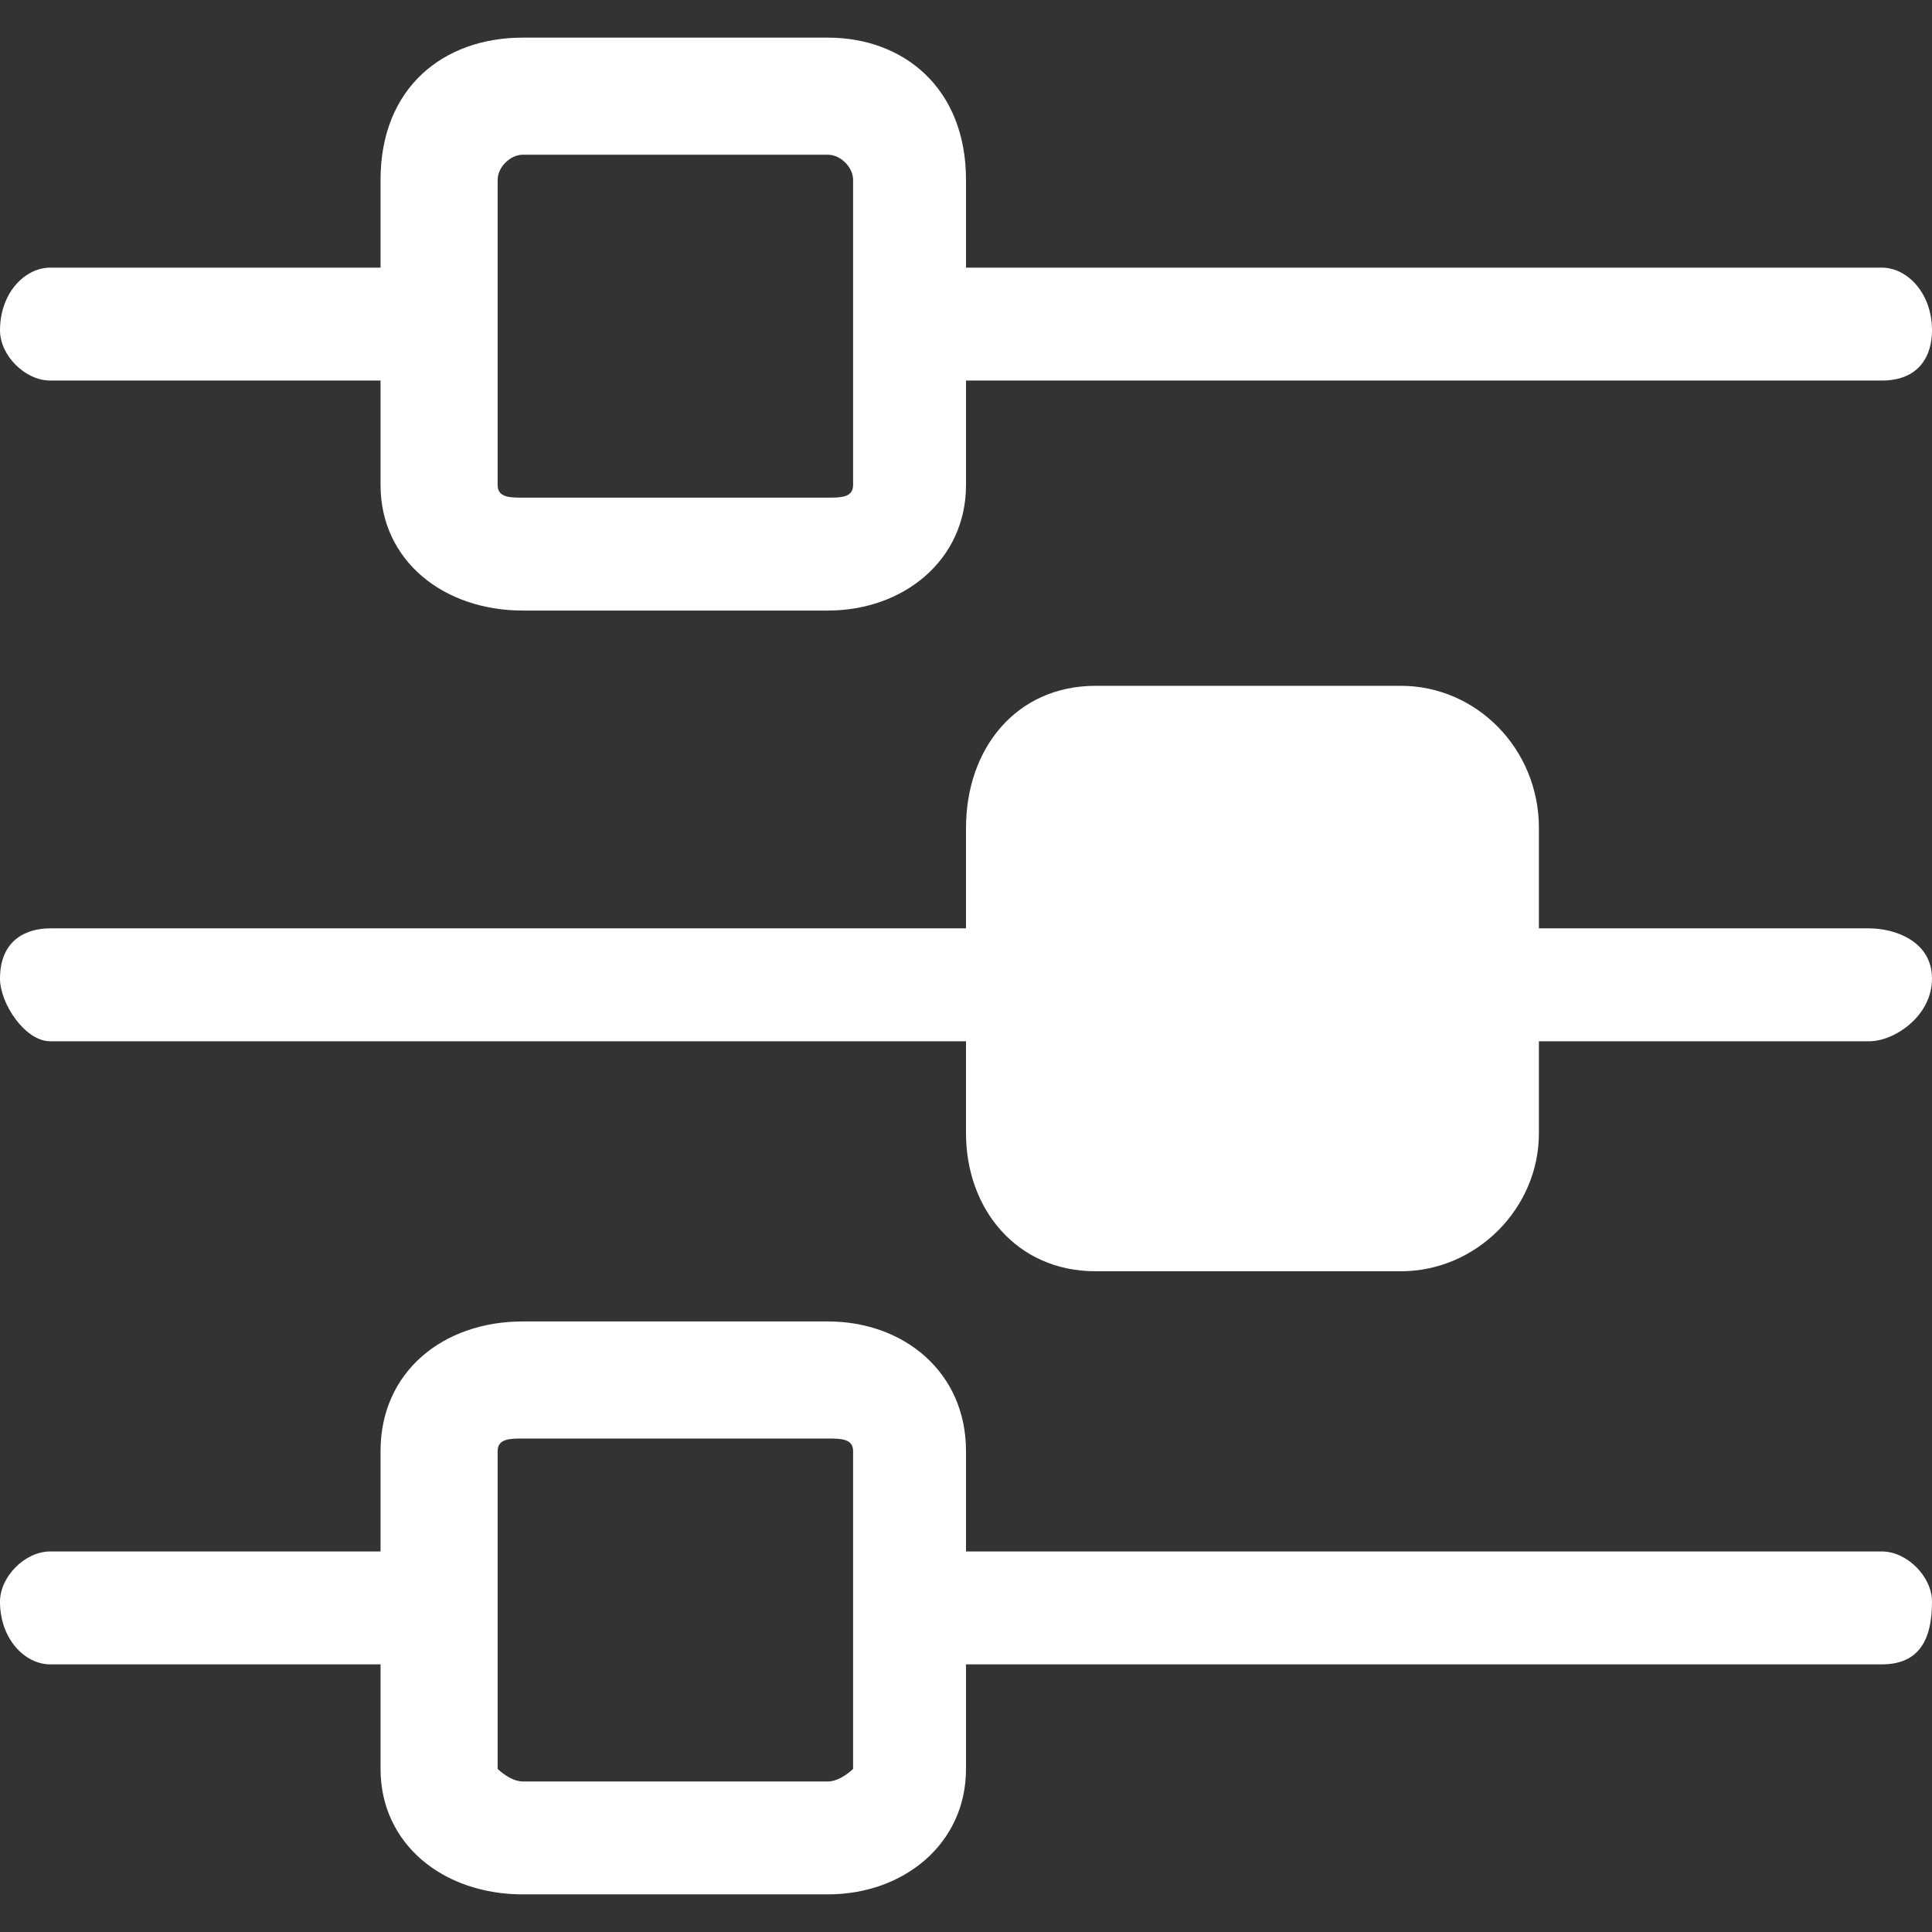 <?xml version="1.0" encoding="UTF-8"?>
<!DOCTYPE svg PUBLIC "-//W3C//DTD SVG 1.1//EN" "http://www.w3.org/Graphics/SVG/1.1/DTD/svg11.dtd">
<!-- Creator: CorelDRAW 2018 (64 Bit) -->
<svg xmlns="http://www.w3.org/2000/svg" xml:space="preserve" width="30px" height="30px" version="1.1" style="shape-rendering:geometricPrecision; text-rendering:geometricPrecision; image-rendering:optimizeQuality; fill-rule:evenodd; clip-rule:evenodd"
viewBox="0 0 4.62 4.62"
 xmlns:xlink="http://www.w3.org/1999/xlink">
 <rect x="0" y="0" width="4.62" height="4.62" fill="#333333" stroke="none"/>
 <defs>
  <style type="text/css">
   <![CDATA[
    .fil0 {fill:none}
    .fil1 {fill:white}
   ]]>
  </style>
 </defs>
 <g id="Capa_x0020_1_0">
  <rect class="fil0" width="4.62" height="4.62"/>
  <g id="_2351352724720">
   <path id="vector_x0020_28Stroke29_2" class="fil1" d="M3.68 2.22l0.79 0c0.06,0 0.15,0.03 0.15,0.12 0,0.09 -0.09,0.15 -0.15,0.15l-0.79 0 0 0.22c0,0.18 -0.15,0.33 -0.33,0.33l-0.73 0c-0.19,0 -0.31,-0.15 -0.31,-0.33l0 -0.22 -2.19 0c-0.06,0 -0.12,-0.09 -0.12,-0.15 0,-0.09 0.06,-0.12 0.12,-0.12l2.19 0 0 -0.24c0,-0.19 0.12,-0.34 0.31,-0.34l0.73 0c0.18,0 0.33,0.15 0.33,0.34l0 0.24z"/>
   <path id="vector_x0020_28Stroke29" class="fil1" d="M0.91 0.64l-0.79 0c-0.06,0 -0.12,0.06 -0.12,0.15 0,0.06 0.06,0.12 0.12,0.12l0.79 0 0 0.25c0,0.18 0.15,0.3 0.34,0.3l0.73 0c0.18,0 0.33,-0.12 0.33,-0.3l0 -0.25 2.19 0c0.09,0 0.12,-0.06 0.12,-0.12 0,-0.09 -0.06,-0.15 -0.12,-0.15l-2.19 0 0 -0.21c0,-0.22 -0.15,-0.34 -0.33,-0.34l-0.73 0c-0.19,0 -0.34,0.12 -0.34,0.34l0 0.21zm0.34 -0.27c-0.03,0 -0.06,0.03 -0.06,0.06l0 0.36 0 0.37c0,0.03 0.03,0.03 0.06,0.03l0.73 0c0.03,0 0.06,0 0.06,-0.03l0 -0.37 0 -0.36c0,-0.03 -0.03,-0.06 -0.06,-0.06l-0.73 0z"/>
   <path id="vector_x0020_28Stroke29_0" class="fil1" d="M0.91 3.71l-0.79 0c-0.06,0 -0.12,0.06 -0.12,0.12 0,0.09 0.06,0.15 0.12,0.15l0.79 0 0 0.25c0,0.18 0.15,0.3 0.34,0.3l0.73 0c0.18,0 0.33,-0.12 0.33,-0.3l0 -0.25 2.19 0c0.09,0 0.12,-0.06 0.12,-0.15 0,-0.06 -0.06,-0.12 -0.12,-0.12l-2.19 0 0 -0.24c0,-0.19 -0.15,-0.31 -0.33,-0.31l-0.73 0c-0.19,0 -0.34,0.12 -0.34,0.31l0 0.24zm0.34 -0.27c-0.03,0 -0.06,0 -0.06,0.03l0 0.36 0 0.4c0,0 0.03,0.03 0.06,0.03l0.73 0c0.03,0 0.06,-0.03 0.06,-0.03l0 -0.4 0 -0.36c0,-0.03 -0.03,-0.03 -0.06,-0.03l-0.73 0z"/>
   <path class="fil1" d="M2.77 1.92l0.48 0c0.11,0 0.19,0.08 0.19,0.18l0 0.52c0,0.1 -0.08,0.18 -0.19,0.18l-0.48 0c-0.1,0 -0.18,-0.08 -0.18,-0.18l0 -0.52c0,-0.1 0.08,-0.18 0.18,-0.18z"/>
  </g>
 </g>
</svg>
